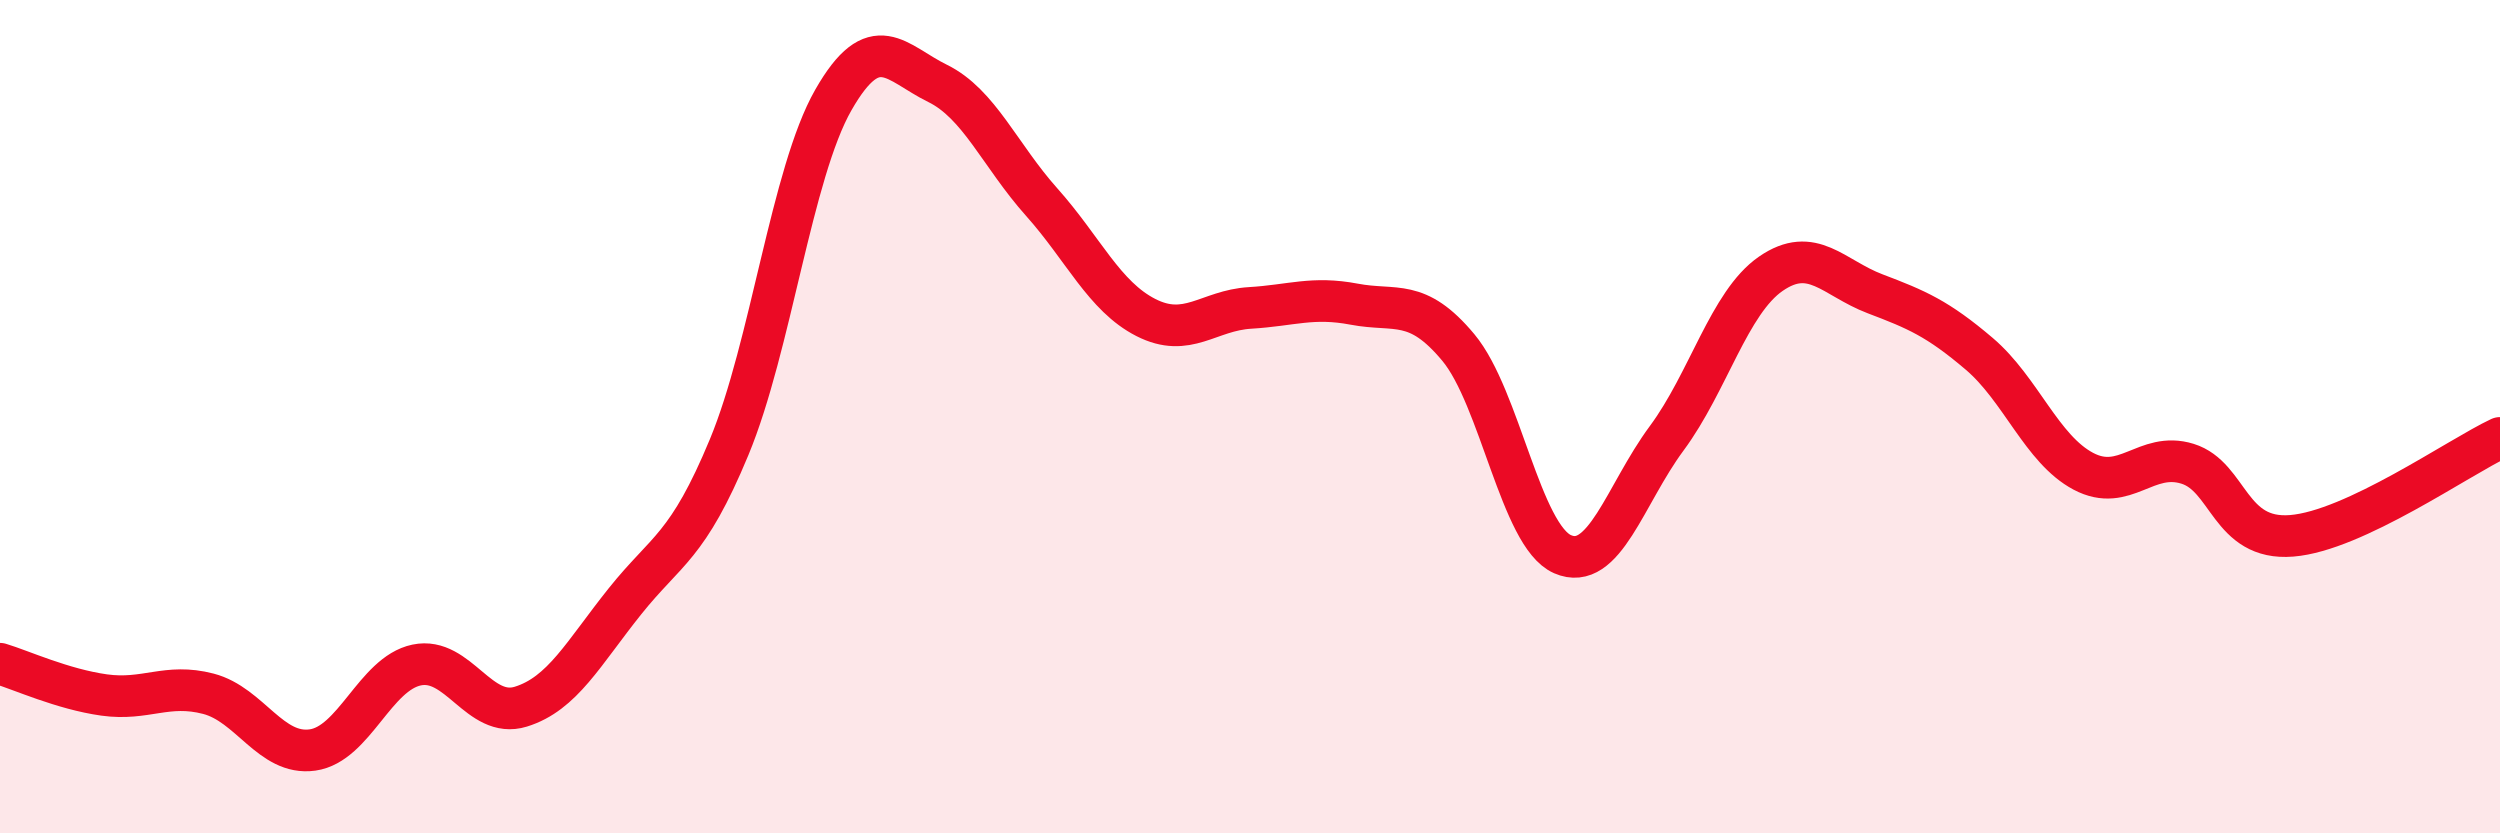 
    <svg width="60" height="20" viewBox="0 0 60 20" xmlns="http://www.w3.org/2000/svg">
      <path
        d="M 0,15.93 C 0.5,16.08 1.5,16.54 2.5,16.68 C 3.5,16.82 4,16.39 5,16.65 C 6,16.91 6.5,18.14 7.5,18 C 8.5,17.86 9,16.17 10,15.96 C 11,15.75 11.5,17.27 12.5,16.96 C 13.5,16.65 14,15.68 15,14.43 C 16,13.18 16.5,13.14 17.5,10.73 C 18.5,8.32 19,4.15 20,2.4 C 21,0.65 21.5,1.51 22.5,2 C 23.5,2.49 24,3.73 25,4.85 C 26,5.97 26.5,7.11 27.5,7.62 C 28.5,8.13 29,7.45 30,7.39 C 31,7.33 31.5,7.11 32.5,7.3 C 33.5,7.49 34,7.14 35,8.34 C 36,9.54 36.5,12.86 37.5,13.3 C 38.5,13.74 39,11.87 40,10.52 C 41,9.17 41.5,7.26 42.5,6.57 C 43.5,5.88 44,6.67 45,7.05 C 46,7.43 46.5,7.64 47.5,8.49 C 48.5,9.34 49,10.78 50,11.31 C 51,11.84 51.5,10.82 52.5,11.13 C 53.5,11.44 53.5,12.98 55,12.86 C 56.5,12.74 59,10.98 60,10.51L60 20L0 20Z"
        fill="#EB0A25"
        opacity="0.1"
        stroke-linecap="round"
        stroke-linejoin="round"
      />
      <path
        d="M 0,15.93 C 0.5,16.08 1.5,16.54 2.5,16.68 C 3.5,16.82 4,16.39 5,16.65 C 6,16.91 6.5,18.14 7.5,18 C 8.5,17.86 9,16.17 10,15.96 C 11,15.75 11.5,17.27 12.5,16.96 C 13.5,16.65 14,15.68 15,14.43 C 16,13.18 16.5,13.14 17.5,10.73 C 18.5,8.32 19,4.15 20,2.4 C 21,0.65 21.5,1.51 22.5,2 C 23.5,2.49 24,3.73 25,4.85 C 26,5.97 26.5,7.11 27.5,7.62 C 28.5,8.13 29,7.45 30,7.39 C 31,7.33 31.5,7.11 32.5,7.3 C 33.5,7.49 34,7.14 35,8.34 C 36,9.54 36.5,12.86 37.5,13.3 C 38.5,13.74 39,11.87 40,10.52 C 41,9.17 41.5,7.26 42.5,6.57 C 43.5,5.88 44,6.67 45,7.05 C 46,7.43 46.5,7.64 47.5,8.49 C 48.5,9.34 49,10.78 50,11.31 C 51,11.84 51.5,10.82 52.5,11.13 C 53.5,11.44 53.5,12.98 55,12.86 C 56.5,12.74 59,10.98 60,10.51"
        stroke="#EB0A25"
        stroke-width="1"
        fill="none"
        stroke-linecap="round"
        stroke-linejoin="round"
      />
    </svg>
  